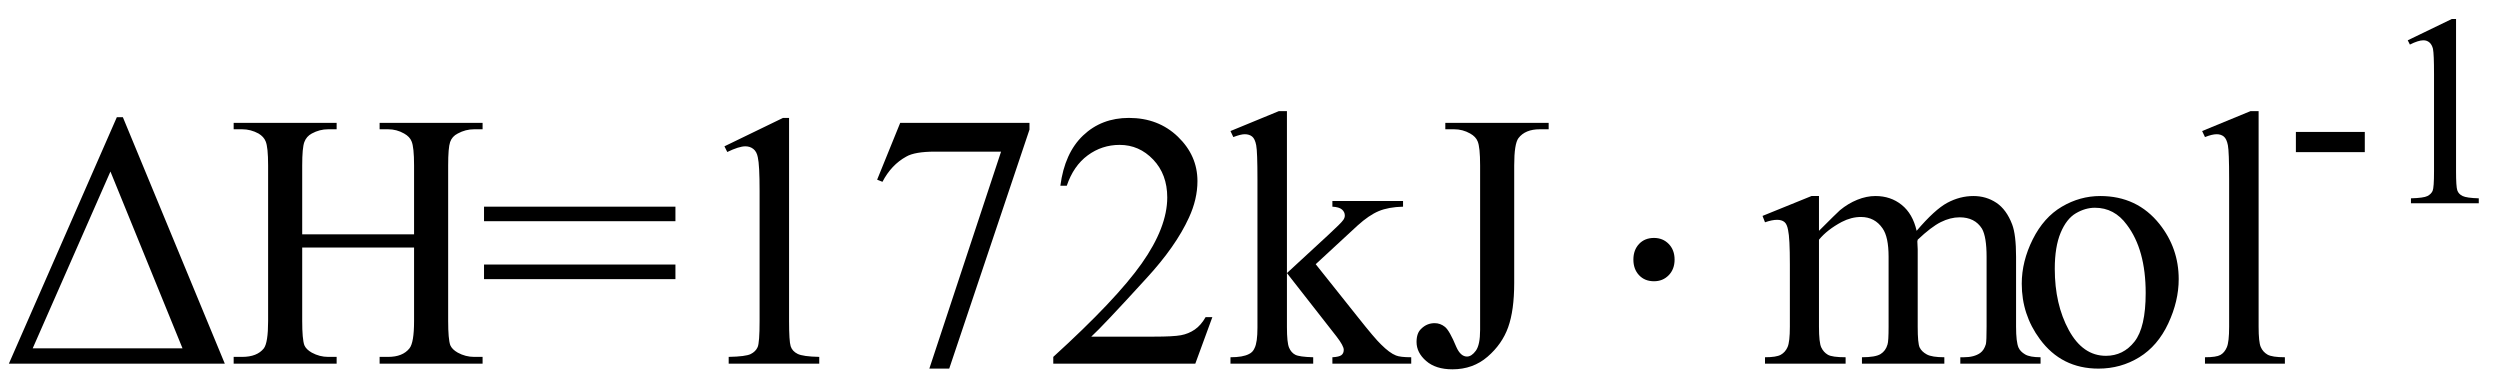<svg xmlns="http://www.w3.org/2000/svg" xmlns:xlink="http://www.w3.org/1999/xlink" stroke-dasharray="none" shape-rendering="auto" font-family="'Dialog'" width="110" text-rendering="auto" fill-opacity="1" contentScriptType="text/ecmascript" color-interpolation="auto" color-rendering="auto" preserveAspectRatio="xMidYMid meet" font-size="12" fill="black" stroke="black" image-rendering="auto" stroke-miterlimit="10" zoomAndPan="magnify" version="1.0" stroke-linecap="square" stroke-linejoin="miter" contentStyleType="text/css" font-style="normal" height="17" stroke-width="1" stroke-dashoffset="0" font-weight="normal" stroke-opacity="1"><defs id="genericDefs"/><g><g text-rendering="optimizeLegibility" transform="translate(0,16)" color-rendering="optimizeQuality" color-interpolation="linearRGB" image-rendering="optimizeQuality"><path d="M0.391 0 L5.141 -10.844 L5.406 -10.844 L9.891 0 L0.391 0 ZM8.031 -0.672 L4.859 -8.453 L1.438 -0.672 L8.031 -0.672 ZM13.297 -5.688 L18.219 -5.688 L18.219 -8.719 Q18.219 -9.531 18.109 -9.781 Q18.031 -9.984 17.781 -10.125 Q17.453 -10.312 17.078 -10.312 L16.703 -10.312 L16.703 -10.594 L21.234 -10.594 L21.234 -10.312 L20.859 -10.312 Q20.484 -10.312 20.141 -10.125 Q19.891 -10 19.805 -9.75 Q19.719 -9.5 19.719 -8.719 L19.719 -1.875 Q19.719 -1.078 19.812 -0.812 Q19.891 -0.625 20.141 -0.484 Q20.484 -0.297 20.859 -0.297 L21.234 -0.297 L21.234 0 L16.703 0 L16.703 -0.297 L17.078 -0.297 Q17.719 -0.297 18.016 -0.672 Q18.219 -0.922 18.219 -1.875 L18.219 -5.109 L13.297 -5.109 L13.297 -1.875 Q13.297 -1.078 13.391 -0.812 Q13.469 -0.625 13.719 -0.484 Q14.062 -0.297 14.438 -0.297 L14.812 -0.297 L14.812 0 L10.281 0 L10.281 -0.297 L10.656 -0.297 Q11.312 -0.297 11.609 -0.672 Q11.797 -0.922 11.797 -1.875 L11.797 -8.719 Q11.797 -9.531 11.688 -9.781 Q11.609 -9.984 11.375 -10.125 Q11.031 -10.312 10.656 -10.312 L10.281 -10.312 L10.281 -10.594 L14.812 -10.594 L14.812 -10.312 L14.438 -10.312 Q14.062 -10.312 13.719 -10.125 Q13.484 -10 13.391 -9.75 Q13.297 -9.5 13.297 -8.719 L13.297 -5.688 ZM21.297 -6.906 L29.719 -6.906 L29.719 -6.266 L21.297 -6.266 L21.297 -6.906 ZM21.297 -4.359 L29.719 -4.359 L29.719 -3.719 L21.297 -3.719 L21.297 -4.359 ZM31.875 -9.562 L34.453 -10.812 L34.719 -10.812 L34.719 -1.875 Q34.719 -0.984 34.789 -0.766 Q34.859 -0.547 35.094 -0.43 Q35.328 -0.312 36.047 -0.297 L36.047 0 L32.062 0 L32.062 -0.297 Q32.812 -0.312 33.031 -0.422 Q33.25 -0.531 33.336 -0.727 Q33.422 -0.922 33.422 -1.875 L33.422 -7.594 Q33.422 -8.75 33.344 -9.078 Q33.297 -9.328 33.148 -9.445 Q33 -9.562 32.797 -9.562 Q32.516 -9.562 32 -9.312 L31.875 -9.562 ZM39.609 -10.594 L45.297 -10.594 L45.297 -10.297 L41.766 0.219 L40.891 0.219 L44.047 -9.328 L41.141 -9.328 Q40.25 -9.328 39.875 -9.109 Q39.219 -8.75 38.828 -8 L38.594 -8.094 L39.609 -10.594 ZM53.344 -2.047 L52.594 0 L46.344 0 L46.344 -0.297 Q49.109 -2.812 50.234 -4.406 Q51.359 -6 51.359 -7.312 Q51.359 -8.328 50.742 -8.977 Q50.125 -9.625 49.266 -9.625 Q48.484 -9.625 47.859 -9.164 Q47.234 -8.703 46.938 -7.828 L46.656 -7.828 Q46.844 -9.266 47.656 -10.039 Q48.469 -10.812 49.672 -10.812 Q50.969 -10.812 51.828 -9.984 Q52.688 -9.156 52.688 -8.031 Q52.688 -7.234 52.312 -6.422 Q51.734 -5.156 50.438 -3.75 Q48.5 -1.625 48.016 -1.188 L50.781 -1.188 Q51.625 -1.188 51.961 -1.25 Q52.297 -1.312 52.57 -1.5 Q52.844 -1.688 53.047 -2.047 L53.344 -2.047 ZM56.625 -11.109 L56.625 -3.984 L58.438 -5.656 Q59.016 -6.188 59.109 -6.328 Q59.172 -6.422 59.172 -6.516 Q59.172 -6.672 59.047 -6.781 Q58.922 -6.891 58.625 -6.906 L58.625 -7.156 L61.734 -7.156 L61.734 -6.906 Q61.094 -6.891 60.664 -6.711 Q60.234 -6.531 59.734 -6.078 L57.891 -4.375 L59.734 -2.062 Q60.5 -1.094 60.766 -0.844 Q61.141 -0.469 61.422 -0.359 Q61.609 -0.281 62.094 -0.281 L62.094 0 L58.625 0 L58.625 -0.281 Q58.922 -0.297 59.023 -0.375 Q59.125 -0.453 59.125 -0.609 Q59.125 -0.781 58.812 -1.188 L56.625 -3.984 L56.625 -1.609 Q56.625 -0.922 56.719 -0.703 Q56.812 -0.484 56.992 -0.391 Q57.172 -0.297 57.781 -0.281 L57.781 0 L54.141 0 L54.141 -0.281 Q54.688 -0.281 54.953 -0.422 Q55.125 -0.5 55.203 -0.688 Q55.328 -0.938 55.328 -1.578 L55.328 -8.094 Q55.328 -9.328 55.273 -9.609 Q55.219 -9.891 55.094 -9.992 Q54.969 -10.094 54.766 -10.094 Q54.594 -10.094 54.266 -9.969 L54.141 -10.234 L56.266 -11.109 L56.625 -11.109 ZM63.594 -10.312 L63.594 -10.594 L68.141 -10.594 L68.141 -10.312 L67.75 -10.312 Q67.109 -10.312 66.812 -9.922 Q66.625 -9.672 66.625 -8.719 L66.625 -3.547 Q66.625 -2.344 66.359 -1.602 Q66.094 -0.859 65.453 -0.305 Q64.812 0.25 63.906 0.25 Q63.172 0.25 62.75 -0.117 Q62.328 -0.484 62.328 -0.953 Q62.328 -1.344 62.531 -1.531 Q62.781 -1.781 63.125 -1.781 Q63.375 -1.781 63.578 -1.617 Q63.781 -1.453 64.078 -0.734 Q64.266 -0.312 64.547 -0.312 Q64.75 -0.312 64.938 -0.57 Q65.125 -0.828 65.125 -1.484 L65.125 -8.719 Q65.125 -9.531 65.016 -9.781 Q64.938 -9.984 64.688 -10.125 Q64.359 -10.312 63.984 -10.312 L63.594 -10.312 Z" stroke="none"/></g><g text-rendering="optimizeLegibility" transform="translate(70.51,16)" color-rendering="optimizeQuality" color-interpolation="linearRGB" image-rendering="optimizeQuality"><path d="M2.266 -5.531 Q2.656 -5.531 2.914 -5.266 Q3.172 -5 3.172 -4.578 Q3.172 -4.156 2.914 -3.891 Q2.656 -3.625 2.266 -3.625 Q1.859 -3.625 1.609 -3.891 Q1.359 -4.156 1.359 -4.578 Q1.359 -5 1.609 -5.266 Q1.859 -5.531 2.266 -5.531 Z" stroke="none"/></g><g text-rendering="optimizeLegibility" transform="translate(77.41,16)" color-rendering="optimizeQuality" color-interpolation="linearRGB" image-rendering="optimizeQuality"><path d="M2.625 -5.844 Q3.406 -6.625 3.547 -6.75 Q3.906 -7.047 4.312 -7.211 Q4.719 -7.375 5.109 -7.375 Q5.781 -7.375 6.266 -6.984 Q6.75 -6.594 6.922 -5.844 Q7.719 -6.781 8.273 -7.078 Q8.828 -7.375 9.422 -7.375 Q9.984 -7.375 10.43 -7.078 Q10.875 -6.781 11.125 -6.125 Q11.297 -5.672 11.297 -4.703 L11.297 -1.625 Q11.297 -0.953 11.406 -0.703 Q11.484 -0.531 11.695 -0.406 Q11.906 -0.281 12.375 -0.281 L12.375 0 L8.844 0 L8.844 -0.281 L9 -0.281 Q9.453 -0.281 9.719 -0.469 Q9.891 -0.594 9.969 -0.859 Q10 -1 10 -1.625 L10 -4.703 Q10 -5.578 9.797 -5.938 Q9.484 -6.438 8.812 -6.438 Q8.406 -6.438 7.984 -6.227 Q7.562 -6.016 6.969 -5.453 L6.953 -5.375 L6.969 -5.031 L6.969 -1.625 Q6.969 -0.891 7.055 -0.711 Q7.141 -0.531 7.367 -0.406 Q7.594 -0.281 8.141 -0.281 L8.141 0 L4.516 0 L4.516 -0.281 Q5.109 -0.281 5.336 -0.422 Q5.562 -0.562 5.641 -0.844 Q5.688 -0.984 5.688 -1.625 L5.688 -4.703 Q5.688 -5.578 5.422 -5.953 Q5.078 -6.453 4.469 -6.453 Q4.047 -6.453 3.625 -6.234 Q2.984 -5.891 2.625 -5.453 L2.625 -1.625 Q2.625 -0.922 2.727 -0.711 Q2.828 -0.5 3.016 -0.391 Q3.203 -0.281 3.797 -0.281 L3.797 0 L0.25 0 L0.25 -0.281 Q0.75 -0.281 0.945 -0.391 Q1.141 -0.5 1.242 -0.727 Q1.344 -0.953 1.344 -1.625 L1.344 -4.359 Q1.344 -5.531 1.266 -5.875 Q1.219 -6.141 1.102 -6.234 Q0.984 -6.328 0.781 -6.328 Q0.562 -6.328 0.25 -6.219 L0.141 -6.5 L2.297 -7.375 L2.625 -7.375 L2.625 -5.844 ZM15 -7.375 Q16.625 -7.375 17.609 -6.141 Q18.453 -5.078 18.453 -3.719 Q18.453 -2.75 17.992 -1.766 Q17.531 -0.781 16.719 -0.281 Q15.906 0.219 14.922 0.219 Q13.297 0.219 12.344 -1.078 Q11.547 -2.156 11.547 -3.516 Q11.547 -4.5 12.031 -5.469 Q12.516 -6.438 13.312 -6.906 Q14.109 -7.375 15 -7.375 ZM14.766 -6.859 Q14.344 -6.859 13.93 -6.617 Q13.516 -6.375 13.258 -5.758 Q13 -5.141 13 -4.172 Q13 -2.609 13.617 -1.477 Q14.234 -0.344 15.25 -0.344 Q16.016 -0.344 16.508 -0.969 Q17 -1.594 17 -3.109 Q17 -5.016 16.172 -6.109 Q15.625 -6.859 14.766 -6.859 ZM21.969 -11.109 L21.969 -1.625 Q21.969 -0.953 22.062 -0.734 Q22.156 -0.516 22.359 -0.398 Q22.562 -0.281 23.125 -0.281 L23.125 0 L19.609 0 L19.609 -0.281 Q20.109 -0.281 20.289 -0.383 Q20.469 -0.484 20.57 -0.719 Q20.672 -0.953 20.672 -1.625 L20.672 -8.125 Q20.672 -9.328 20.617 -9.609 Q20.562 -9.891 20.438 -9.992 Q20.312 -10.094 20.125 -10.094 Q19.922 -10.094 19.609 -9.969 L19.484 -10.234 L21.609 -11.109 L21.969 -11.109 Z" stroke="none"/></g><g text-rendering="optimizeLegibility" transform="translate(100.535,8.945)" color-rendering="optimizeQuality" color-interpolation="linearRGB" image-rendering="optimizeQuality"><path d="M0.484 -3.141 L3.516 -3.141 L3.516 -2.25 L0.484 -2.25 L0.484 -3.141 ZM5.406 -7.172 L7.344 -8.109 L7.531 -8.109 L7.531 -1.406 Q7.531 -0.734 7.586 -0.57 Q7.641 -0.406 7.82 -0.32 Q8 -0.234 8.531 -0.219 L8.531 0 L5.547 0 L5.547 -0.219 Q6.109 -0.234 6.273 -0.32 Q6.438 -0.406 6.5 -0.547 Q6.562 -0.688 6.562 -1.406 L6.562 -5.688 Q6.562 -6.562 6.516 -6.797 Q6.469 -6.984 6.359 -7.078 Q6.25 -7.172 6.094 -7.172 Q5.875 -7.172 5.5 -6.984 L5.406 -7.172 Z" stroke="none"/></g></g></svg>